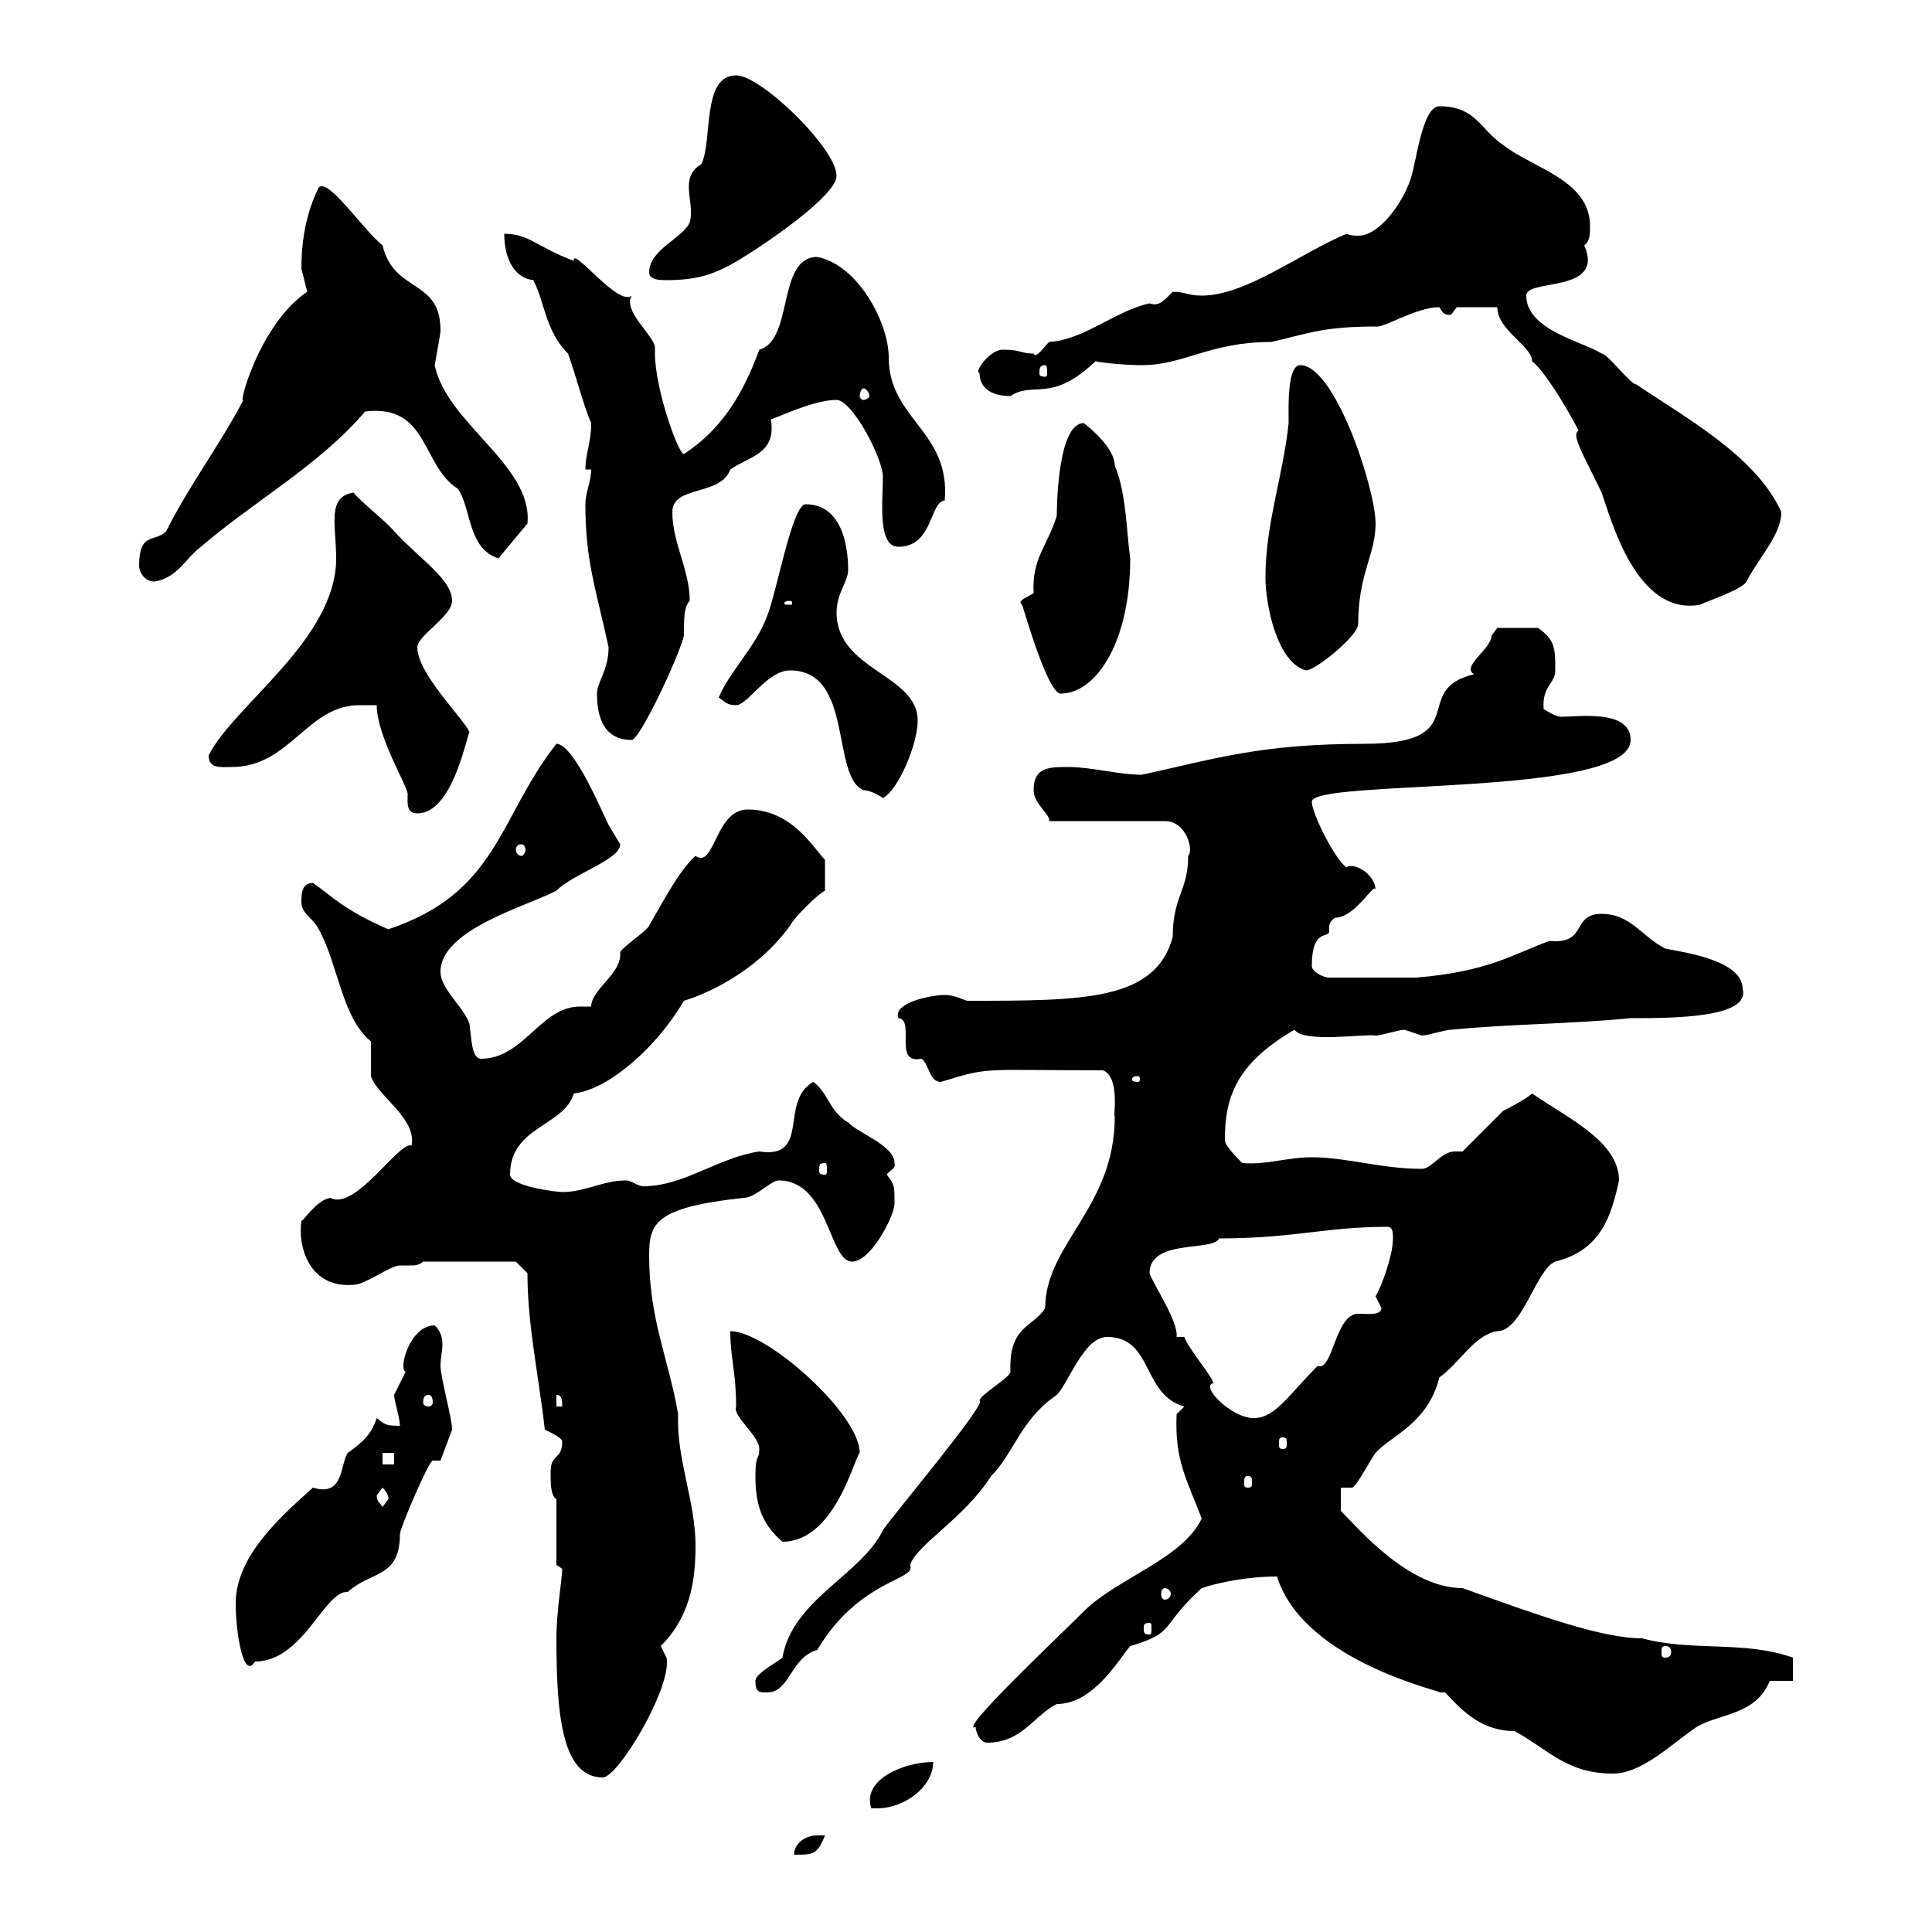 <svg xmlns="http://www.w3.org/2000/svg" xmlns:xlink="http://www.w3.org/1999/xlink" width="300" height="300"><path d="M126.90 285C125.10 285 123.30 286.20 123.30 288C126.30 288 126.90 288 128.10 285C128.10 285 126.90 285 126.90 285ZM144.90 273.60C140.40 273.60 133.80 276.30 135.30 280.80C135.60 280.80 135.90 280.80 136.20 280.80C140.40 280.80 144.90 277.50 144.90 273.60ZM86.40 254.40C86.40 266.40 87.30 276 93.60 276C96 276 104.40 261.90 103.50 257.40C103.50 257.40 102.60 255.60 102.60 255.60C107.10 251.10 108 245.70 108 240C108 233.10 105 226.50 105.30 219.60C103.80 210.90 100.80 204.90 100.80 195C100.80 189.90 101.70 187.50 115.50 186C117.30 186 119.70 183.30 120.90 183.30C128.70 183.30 128.70 195.90 132.30 195.90C135.30 195.90 138.90 188.70 138.90 186.90C138.90 184.20 138.90 183.90 137.70 182.40C138 181.80 139.20 181.50 138.90 180.60C138.90 177.90 133.50 176.10 131.70 174.30C128.70 172.50 128.70 169.80 126.30 168C120.90 171 126 180 117.90 178.80C111.60 179.70 106.20 184.20 99.90 184.20C99 184.20 98.10 183.30 97.20 183.30C93.60 183.30 90.90 185.10 87.30 185.10C86.40 185.10 79.20 184.20 79.20 182.40C79.20 174.90 87.60 174.90 89.10 169.80C94.50 169.20 102 162.60 106.20 155.40C109.20 154.50 117.30 151.20 122.70 143.70C123.30 142.50 126.90 138.90 128.10 138.30L128.10 133.50C126.30 131.70 123 125.70 116.10 125.70C111 125.70 111 135 108 132.90C105.30 135.30 102.60 140.70 100.80 143.70C100.80 144.30 96.30 147.30 96.30 147.90C96.60 151.20 91.80 153.60 91.80 156.30C90.90 156.30 90.60 156.30 90 156.30C84 156.30 81.30 164.40 74.70 164.40C73.20 164.40 73.20 161.10 72.90 159C72 156.30 68.40 153.60 68.40 150.90C68.40 144.30 81.90 140.70 86.40 138.30C89.10 135.60 96.30 133.50 96.30 131.10C96.30 131.10 94.50 128.10 94.50 128.10C93.60 126.30 89.10 115.50 86.40 115.50C77.40 126.90 77.40 138.60 60.30 144.30C53.40 141.30 51.60 139.20 48.60 137.10C46.80 137.10 46.80 138.90 46.80 140.10C46.80 141.90 48.60 142.50 49.50 144.30C52.50 149.70 53.10 158.10 57.60 161.70C57.60 162.60 57.60 166.20 57.60 167.10C58.50 170.10 64.80 173.70 63.90 177.90C62.10 177 55.20 188.10 51.30 186C49.20 186.30 47.10 189.60 46.80 189.60C46.20 193.50 48 200.10 54.90 199.50C56.70 199.50 60.60 196.50 62.10 196.50C63 196.50 63.30 196.50 63.90 196.50C64.20 196.50 65.10 196.50 65.70 195.90L80.10 195.90L81.90 197.70C81.90 205.80 83.70 213.90 84.60 222C84.60 222 87.30 223.20 87.30 223.80C87.30 226.80 85.50 225.60 85.50 228.60C85.50 230.40 85.50 232.20 86.40 232.80L86.40 243C86.40 243 87.30 243.60 87.30 243.60C87.30 245.10 86.40 250.20 86.40 254.40ZM224.40 262.80C227.40 266.10 230.40 268.80 235.20 268.80C240.60 271.80 243.30 275.40 250.50 275.40C255 275.40 259.80 270.60 263.40 268.20C266.70 266.10 272.70 266.40 274.80 261C276 261 277.80 261 278.40 261L278.40 257.40C270.90 254.70 262.80 256.50 255 254.40C248.70 254.40 238.80 250.80 227.10 246.60C218.70 246.60 210.90 237.30 208.20 234.60L208.20 231L210 231C210.90 230.40 212.70 226.80 213.60 225.60C216 222.90 221.70 221.10 223.50 213.90C226.80 211.50 228.90 207.30 232.50 206.70C236.40 206.70 238.50 197.10 241.50 195.90C248.70 194.10 250.20 188.70 251.40 183.30C251.40 177.30 243.60 173.70 237.90 169.80C237 170.70 233.40 172.50 233.40 172.50C232.50 173.40 228 177.90 227.10 178.80C226.80 178.80 226.20 178.80 225.90 178.80C223.80 178.80 222.30 181.50 220.80 181.50C214.50 181.50 209.10 179.70 203.70 179.70C199.80 179.70 196.80 180.90 192.90 180.60C192 179.70 190.20 177.90 190.20 177C190.20 170.70 191.70 165.30 201 159.90C202.50 162 211.80 160.50 213.60 160.80C214.50 160.80 217.20 159.90 218.10 159.90C218.10 159.90 220.80 160.80 220.80 160.80C221.70 160.80 224.40 159.90 225.30 159.90C234.30 159 244.20 159 253.20 158.10C259.50 158.10 271.80 158.10 270.60 153.60C270.60 149.10 261.60 147.90 258.60 147.30C255 145.50 253.20 141.90 248.70 141.90C243.90 141.90 246.60 146.70 240.60 146.10C234.90 148.20 231 150.90 219.90 151.80L206.40 151.80C205.50 151.80 203.70 150.90 203.70 150C203.70 144 206.40 145.80 206.40 144.60C206.40 144.60 206.40 144.30 206.40 144C206.40 143.70 206.40 143.10 207.30 142.50C210.60 142.50 213.60 136.50 213.60 138.30C213.60 135.60 210 133.80 209.10 134.70C207.30 133.50 203.70 126.30 203.70 124.50C203.70 120.90 253.20 123.90 253.20 114.90C253.20 110.10 245.10 111.30 242.40 111.30C241.50 111.30 239.70 110.10 239.70 110.10C239.40 106.50 241.50 106.20 241.50 104.10C241.50 100.80 241.50 99.30 238.80 97.50L232.50 97.50C232.50 97.50 231.60 98.70 231.60 98.70C231.60 100.80 226.80 103.50 228.90 104.70C218.70 107.10 229.20 115.50 211.80 115.50C195.60 115.50 188.40 117.90 177.30 120.30C173.70 120.30 169.50 119.10 165.90 119.10C162.90 119.10 160.50 119.10 160.50 122.70C160.50 124.80 163.20 126.60 162.90 127.50L180.90 127.50C184.20 127.50 185.40 132 184.50 132.90C184.50 138.30 182.10 139.20 182.10 145.50C179.40 155.40 168.30 155.40 150.30 155.40C149.70 155.40 148.50 154.50 146.70 154.50C144.60 154.50 138.60 155.70 139.50 158.10C142.20 158.40 138.60 165.30 143.10 164.40C144.30 165.30 144.30 168 146.10 168C153.90 165.60 152.10 166.20 171.30 166.20C174 167.40 172.80 173.40 173.10 173.40C173.10 187.50 162.30 193.20 162.30 203.10C160.50 206.10 156.60 205.80 156.90 213C156.90 213.90 152.10 216.60 152.10 217.50C153.60 217.50 138 236.10 137.10 237.60C133.80 244.50 123 248.40 121.50 257.40C120.90 258 117.30 259.80 117.30 261C117.30 262.80 117.90 262.80 119.10 262.80C122.70 262.80 122.70 257.40 126.90 256.20C133.50 245.10 142.50 245.40 141.30 243C142.50 239.70 149.70 235.80 153.90 229.20C157.50 225.60 158.40 220.50 164.10 216.60C165.90 214.80 168.30 207.60 171.90 207.60C179.10 207.60 177.30 216.60 183.90 218.40L182.70 219.60C182.40 226.80 184.20 229.50 186.60 235.80C183.60 242.10 173.40 245.10 168.30 250.20C164.10 254.40 148.50 269.10 151.50 268.20C151.50 268.80 152.10 270.60 153.30 270.60C158.70 270.60 160.50 266.40 164.10 264.60C169.80 264.60 173.70 257.70 175.50 255.60C182.70 253.50 180 252.60 186.60 246.60C189.30 245.70 193.80 244.80 198.30 244.80C202.50 258.30 225 262.80 223.50 262.80C223.80 262.80 224.10 262.80 224.40 262.80ZM36.60 249C36.60 253.50 37.80 261 39.60 258C47.10 258 50.40 246.90 54 247.20C57.60 243.90 62.10 245.10 62.10 238.20C62.10 237.30 66.60 226.80 67.20 226.80C67.50 226.80 67.80 226.80 68.40 226.80L70.20 222C70.20 220.20 68.40 213.90 68.40 212.10C68.40 210.90 68.70 209.70 68.70 208.80C68.70 207.60 68.40 206.70 67.50 205.80C63.60 205.80 61.80 212.70 63 213C63 213 61.20 216.60 61.20 216.60C61.20 217.50 62.10 220.20 62.10 221.40C59.70 221.40 59.70 221.10 58.50 220.20C57.60 222.90 56.10 224.10 54 225.60C52.80 227.40 53.40 232.50 48.60 231C43.20 235.80 36.60 241.80 36.60 249ZM258.60 255.60C259.20 255.60 259.50 255.90 259.50 256.50C259.50 257.10 259.20 257.40 258.60 257.40C258 257.40 258 257.10 258 256.50C258 255.90 258 255.60 258.60 255.60ZM178.50 252C178.80 252 178.80 252.30 178.80 252.90C178.80 253.50 178.80 253.80 178.50 253.80C177.60 253.80 177.60 253.50 177.60 252.90C177.60 252.30 177.60 252 178.50 252ZM180.90 246.60C181.20 246.60 181.80 246.90 181.80 247.50C181.80 248.10 181.20 248.40 180.90 248.40C180.60 248.40 180.30 248.10 180.30 247.50C180.30 246.90 180.60 246.60 180.90 246.60ZM117.30 229.20C117.30 232.80 117.90 236.40 121.50 239.40C129.60 239.40 132.60 226.50 133.50 225.60C133.50 219.60 119.10 206.70 113.40 206.70C113.40 210.90 114.30 213 114.30 218.40C113.70 219.90 117.90 222.90 117.90 225C117.90 226.80 117.30 225.60 117.30 229.20ZM58.50 232.20C58.50 232.20 59.40 231 59.40 231C60.60 232.20 60.30 233.10 60.30 232.80C60.30 232.80 59.40 234 59.40 234C58.80 233.10 58.50 233.10 58.50 232.20ZM193.80 229.20C194.40 229.20 194.40 229.50 194.40 230.40C194.40 230.70 194.40 231 193.80 231C193.20 231 193.20 230.70 193.20 230.40C193.20 229.50 193.20 229.20 193.80 229.20ZM59.40 225.60L61.20 225.60L61.20 227.40L59.40 227.40ZM199.20 223.20C199.80 223.20 199.80 223.50 199.80 224.10C199.80 224.70 199.80 225 199.20 225C198.60 225 198.60 224.70 198.60 224.10C198.60 223.50 198.60 223.20 199.20 223.20ZM183.90 207.60L182.70 207.60C183 205.20 179.10 199.50 178.50 197.70C178.50 192.30 188.40 194.40 189.30 192.30C201 192.30 205.80 190.50 215.40 190.50C216.30 190.50 216.30 191.40 216.30 192.30C216.30 195 214.50 199.80 213.60 201.30C213.60 201.30 214.50 203.10 214.50 203.10C214.50 204.30 212.40 204 210.90 204C207.30 204 207 213 204.60 212.10C200.10 216.60 198 220.20 194.70 220.20C191.10 220.20 186.30 215.10 188.40 214.80C188.40 213.90 184.50 209.40 183.90 207.60ZM86.40 216.60C87.30 216.60 87.30 217.50 87.30 218.40L86.40 218.40ZM66.60 216.60C66.90 216.60 67.20 216.90 67.20 217.80C67.20 218.10 66.90 218.40 66.60 218.40C66 218.40 65.70 218.10 65.70 217.80C65.70 216.90 66 216.60 66.60 216.60ZM128.10 180.60C128.40 180.60 128.40 180.90 128.40 181.80C128.40 182.10 128.40 182.40 128.10 182.40C127.20 182.40 127.20 182.10 127.20 181.80C127.20 180.90 127.20 180.60 128.10 180.60ZM176.70 167.10C177 167.10 177 167.40 177 167.70C177 167.70 177 168 176.70 168C175.80 168 175.80 167.70 175.80 167.70C175.80 167.40 175.80 167.10 176.70 167.10ZM81 131.10C81.30 131.10 81.60 131.40 81.60 132C81.60 132.30 81.30 132.90 81 132.90C80.40 132.90 80.10 132.30 80.10 132C80.10 131.40 80.40 131.10 81 131.10ZM58.50 109.50C58.50 114.30 63.30 122.10 63.30 123.30C63.30 124.50 63 126.30 64.80 126.30C70.20 126.30 72.30 114.90 72.90 113.70C72.30 111.90 64.80 104.70 64.80 100.50C64.80 98.70 70.20 95.70 70.20 93.30C70.20 90 65.40 87 61.20 82.50C60.30 81.30 55.80 77.70 54.90 76.50C50.70 77.10 52.20 81.60 52.20 86.70C52.20 99.30 36.30 109.50 32.40 117.30C32.40 119.40 34.20 119.10 36 119.10C45 119.10 47.70 109.50 55.80 109.50C55.80 109.50 57.60 109.50 58.50 109.50ZM122.70 104.10C132.60 104.10 129 120.60 134.10 122.70C135.30 122.70 137.10 123.90 137.10 123.90C139.50 122.70 142.50 115.50 142.50 111.90C142.50 104.70 129.90 104.10 129.90 95.10C129.90 92.10 131.70 90.30 131.70 88.50C131.70 84.30 130.50 78.30 125.10 78.30C123 78.30 120.60 92.10 119.10 95.70C117.30 100.50 113.40 104.10 111.60 108.30C112.50 108.90 112.80 109.50 114.30 109.50C116.10 109.50 119.10 104.10 122.70 104.10ZM92.70 107.70C92.70 111.60 93.90 114.90 98.10 114.90C99.30 114.90 105.30 102.30 106.20 98.70C106.20 96 106.20 94.20 107.10 93.30C107.10 88.50 104.40 84.30 104.40 79.50C104.40 75.30 111.90 77.10 113.40 72.90C116.40 70.80 120.60 70.50 119.70 65.10C120.90 64.80 126.30 62.10 129.90 62.10C132.30 62.10 137.10 71.10 137.10 74.10C137.10 77.70 136.20 84.90 139.50 84.90C144.90 84.90 144.30 78 146.70 77.70C147.60 66.90 138 65.10 138 55.50C138 50.10 133.20 41.10 126.90 39.90C120.60 39.90 123.30 52.80 117.90 54.30C115.50 60.90 112.20 66.60 106.20 70.50C105.30 70.50 101.70 60.30 101.70 54.90C101.70 54.60 101.70 54.30 101.70 54C101.70 52.20 96.60 48.30 98.10 45.90C96 47.70 88.80 38.10 89.10 40.50C83.40 38.40 82.20 36.30 78.30 36.30C78.30 40.50 80.10 43.20 82.80 43.50C84.60 46.80 84.60 51.30 88.20 54.90C89.40 58.20 90.60 63 91.80 65.70C91.80 68.70 90.90 70.50 90.90 72.90L91.80 72.90C91.80 74.70 90.90 76.50 90.90 78.30C90.90 87 92.40 90.90 94.50 100.50C94.50 104.10 92.70 105.90 92.70 107.70ZM158.70 93.90C158.70 93.60 162.60 107.70 164.70 107.70C170.10 107.70 175.50 99.90 175.50 86.70C174.90 82.50 174.90 76.50 173.10 72.30C173.10 69.30 168.30 65.70 168.30 65.70C164.10 65.70 164.10 79.50 164.10 80.10C162.60 84.90 160.20 86.70 160.50 92.10C159.60 92.70 157.80 93.30 158.70 93.90ZM196.50 89.70C196.50 93.90 198.30 102.90 202.80 104.10C204.30 104.10 210.90 98.70 210.90 96.90C210.90 89.10 213.60 86.10 213.60 81.30C213.60 75.90 207.30 56.70 201.90 56.70C199.80 56.70 200.10 63.60 200.10 65.70C199.20 74.10 196.50 81.30 196.50 89.70ZM122.70 93.30C123 93.30 123 93.60 123 93.60C123 93.90 123 93.90 122.70 93.90C121.80 93.90 121.80 93.90 121.80 93.60C121.80 93.60 121.80 93.30 122.70 93.30ZM232.50 47.70C232.50 51.30 237.90 53.70 237.90 56.10C240.30 57.90 245.10 66.60 245.10 66.90C243.90 67.50 246 70.80 248.70 76.50C250.20 80.70 254.10 95.70 264 93.90C265.20 93.30 270.60 91.50 271.20 90.30C273 86.70 276.60 83.10 276.60 79.50C272.70 70.80 261.60 64.80 254.10 59.70C253.20 59.70 249.60 54.90 248.70 54.90C246 53.10 237 51.30 237 45.90C237 43.20 249.30 45.60 246 38.10C246.90 37.50 246.90 36.30 246.90 35.10C246.90 27.90 237.90 26.10 233.40 22.50C229.80 20.10 229.20 16.50 223.50 16.50C220.80 16.50 219.90 25.50 219 27.90C217.80 31.50 214.20 36.60 210.90 36.60C210.60 36.60 209.70 36.60 209.10 36.30C201.90 39.30 193.50 45.90 186.60 45.90C184.50 45.90 183.90 45.30 182.10 45.30C180.90 46.50 180 47.70 178.50 47.10C173.10 48.30 168.30 52.80 162.90 53.10C162 54 160.80 55.80 160.50 54.90C158.40 54.90 158.70 54.30 155.70 54.30C153.60 54.30 151.20 57.90 152.10 57.90C152.10 60 153.60 61.50 156.90 61.50C160.50 59.10 163.20 62.70 170.10 56.10C171.60 56.40 174.90 56.70 177.30 56.70C183.90 56.70 187.80 53.10 197.40 53.10C202.80 51.90 205.20 50.70 213.60 50.70C214.80 51 219.90 47.70 223.50 47.70C224.10 48.60 224.10 48.90 225.30 48.90C225.30 48.90 226.20 47.70 226.20 47.70ZM21.60 87.90C21.60 88.50 22.20 90.30 24 90.30C27.60 89.70 28.80 86.70 31.20 84.90C39.60 77.70 49.50 72.30 56.70 63.90C66.60 62.70 65.40 72.30 71.10 75.90C73.20 78.90 72.60 85.20 77.40 86.70L81.90 81.30C82.80 72.30 69.30 65.70 67.50 56.70C67.80 54.90 68.40 51.90 68.40 51.30C68.40 43.20 61.20 45.60 59.40 38.10C56.40 35.70 51 27.60 49.50 29.10C47.70 32.70 46.80 36.90 46.80 41.70C46.80 41.70 47.70 45.30 47.70 45.30C40.20 50.40 36.90 63.30 37.80 62.10C34.20 69 29.40 75.30 25.80 82.50C24 84.30 21.60 82.50 21.60 87.90ZM134.10 60.30C134.40 60.30 135 60.90 135 61.50C135 61.80 134.40 62.10 134.10 62.10C133.80 62.10 133.50 61.80 133.50 61.50C133.50 60.90 133.80 60.30 134.10 60.30ZM162.30 56.70C162.60 56.70 162.60 57.30 162.60 57.90C162.60 58.20 162.60 58.50 162.30 58.50C161.40 58.50 161.40 58.20 161.40 57.90C161.40 57.30 161.40 56.70 162.30 56.70ZM100.80 42.30C100.80 43.50 102.60 43.50 103.50 43.50C108.90 43.50 111.60 42.30 115.50 39.90C119.40 37.50 129.90 30.30 129.90 27.30C129.90 23.10 118.20 11.70 114.30 11.70C108.90 11.70 110.70 21.90 108.90 25.50C105.30 27.60 108 31.50 107.10 34.50C106.20 36.90 100.80 38.70 100.80 42.30Z"/></svg>